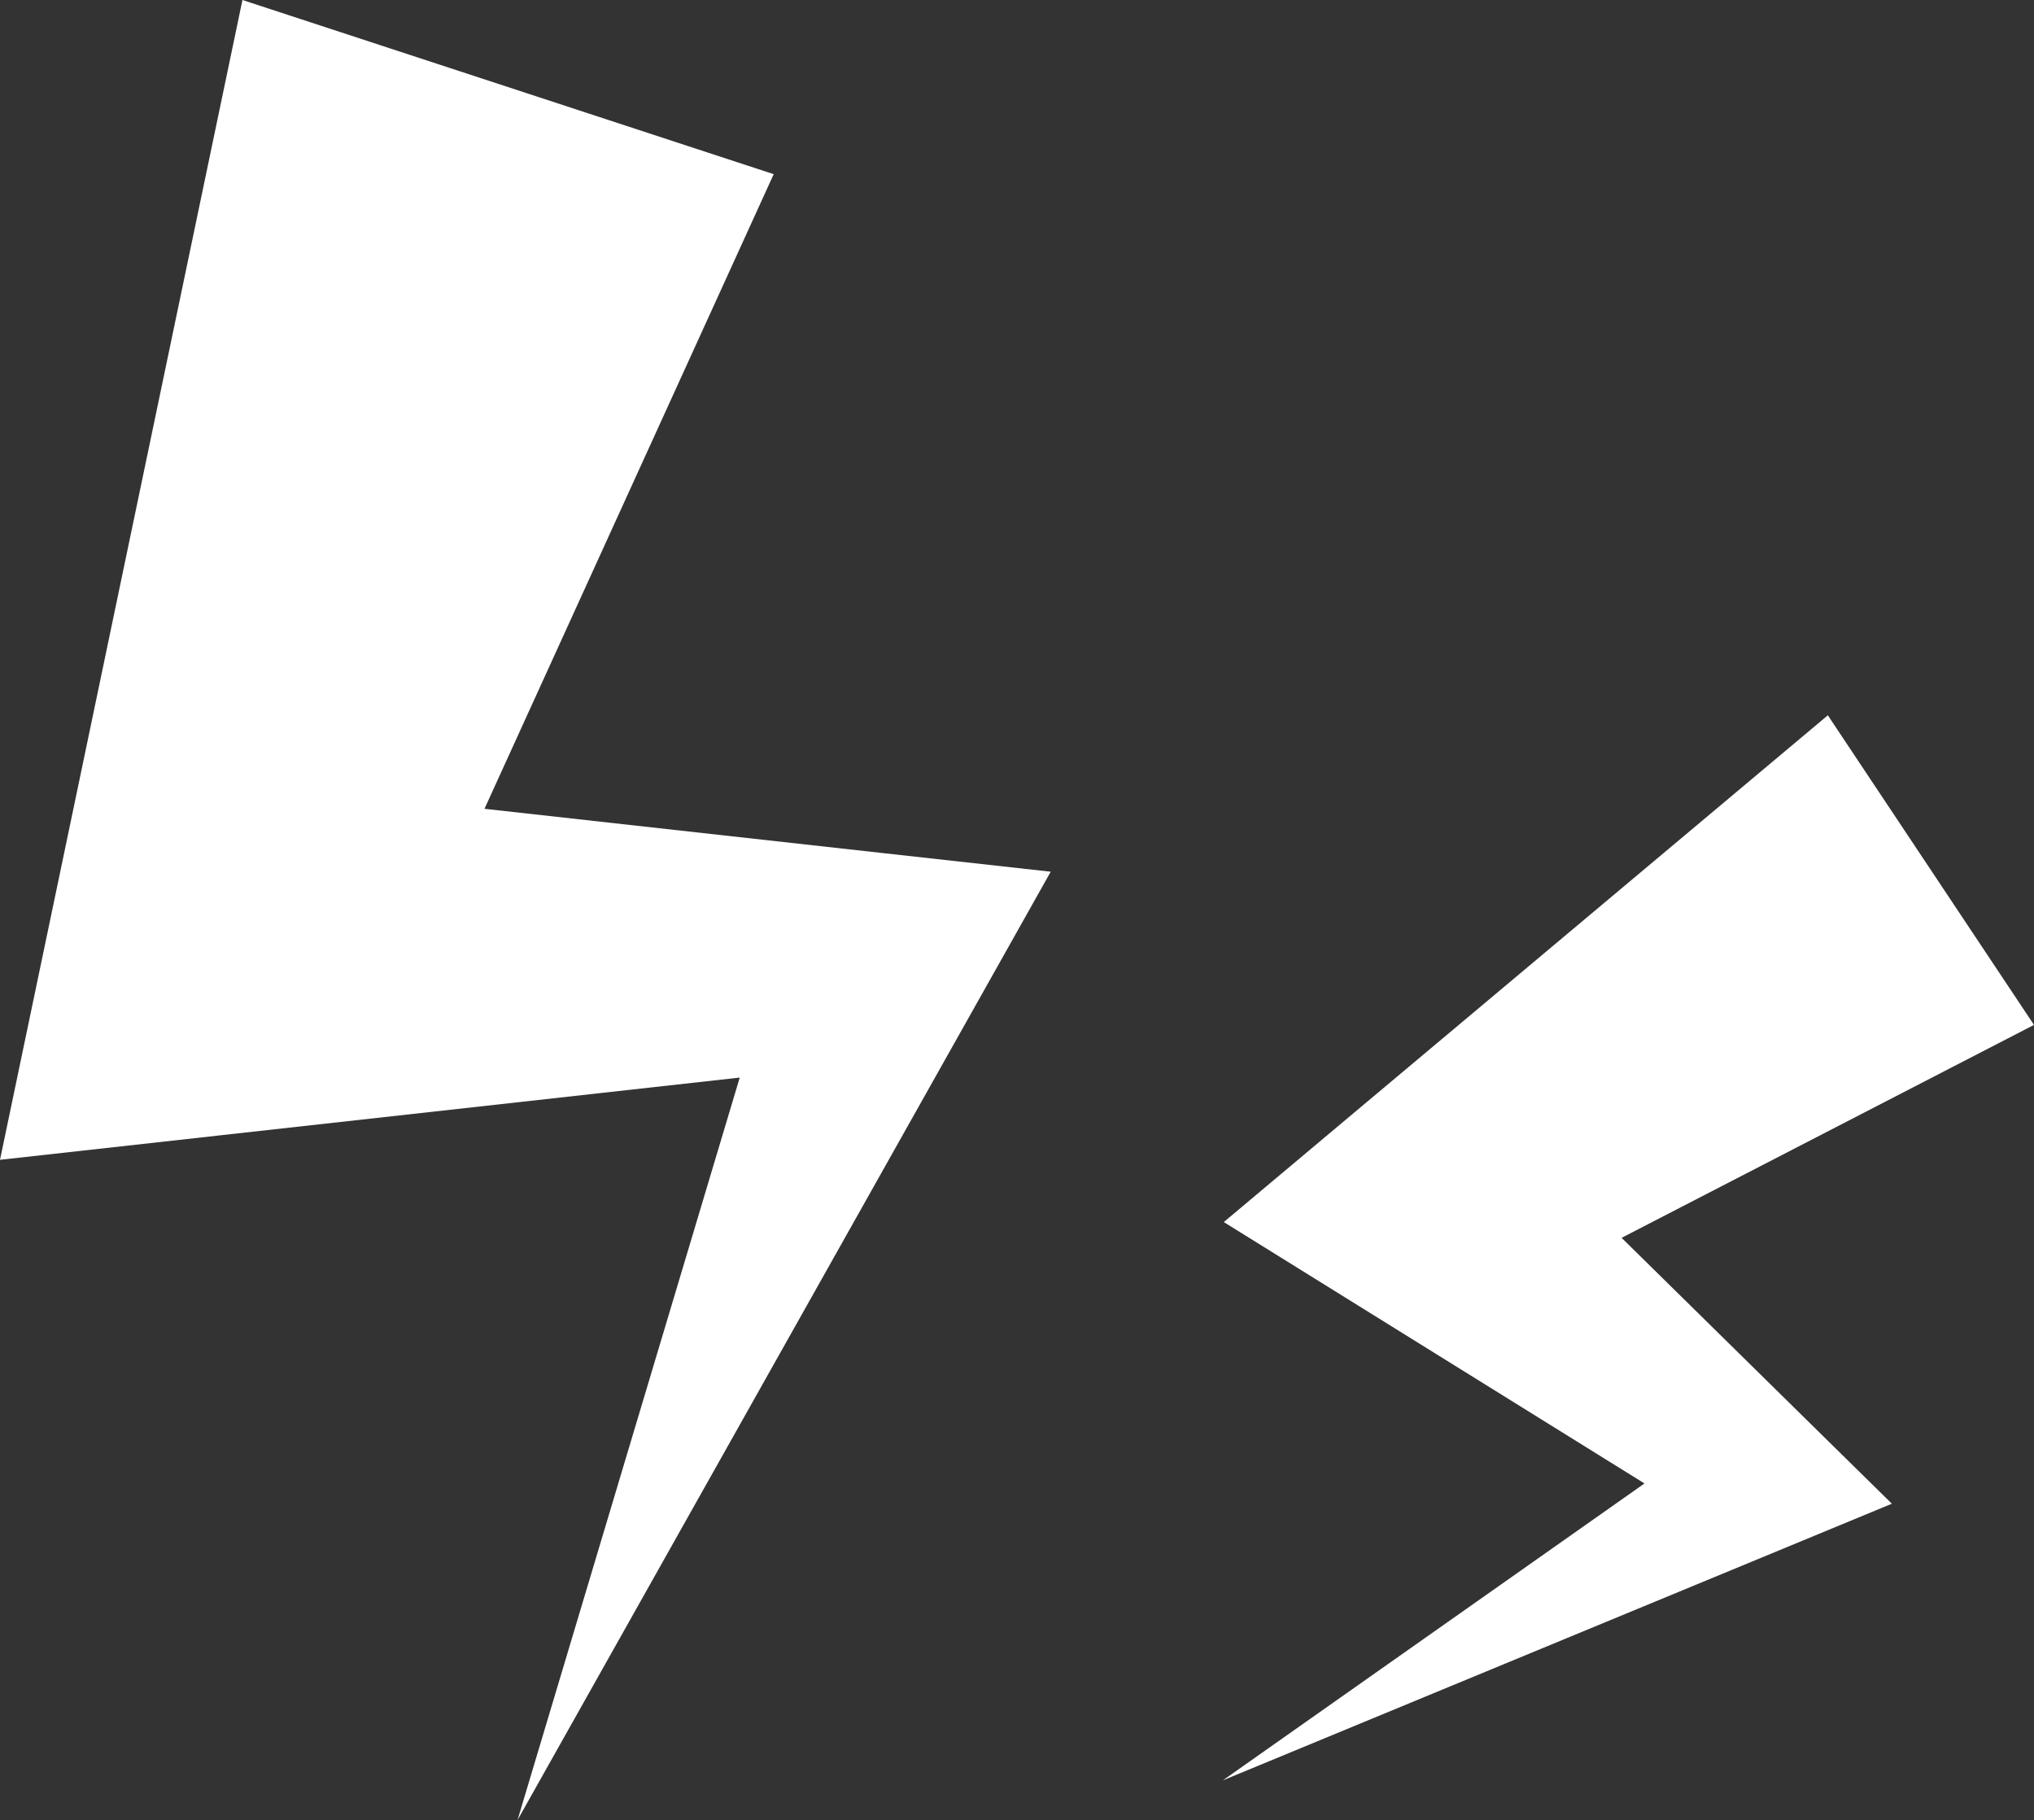   <svg xmlns="http://www.w3.org/2000/svg" viewBox="0 0 273.49 244.72" width="100%" style="vertical-align: middle; max-width: 100%; width: 100%;">
   <rect x="0" y="0" width="273.49" height="244.72" fill="#333333" stroke="none"/>
   <g>
    <g>
     <polygon points="104.03 23.42 52.65 136.17 29.95 104.84 118.83 114.72 141.28 117.21 131.73 134.2 69.59 244.72 105.94 123.25 118.83 142.74 29.95 152.62 0 155.95 7.25 121.28 32.6 0 104.03 23.42" fill="#ffffff">
     </polygon>
     <polygon points="273.49 137.81 200.22 175.64 201.24 149.91 243.66 191.65 254.38 202.19 242.39 207.15 164.42 239.39 233.41 190.81 232.13 206.31 181.58 174.9 164.55 164.32 182.6 149.17 245.77 96.18 273.49 137.81" fill="#ffffff">
     </polygon>
    </g>
   </g>
  </svg>
